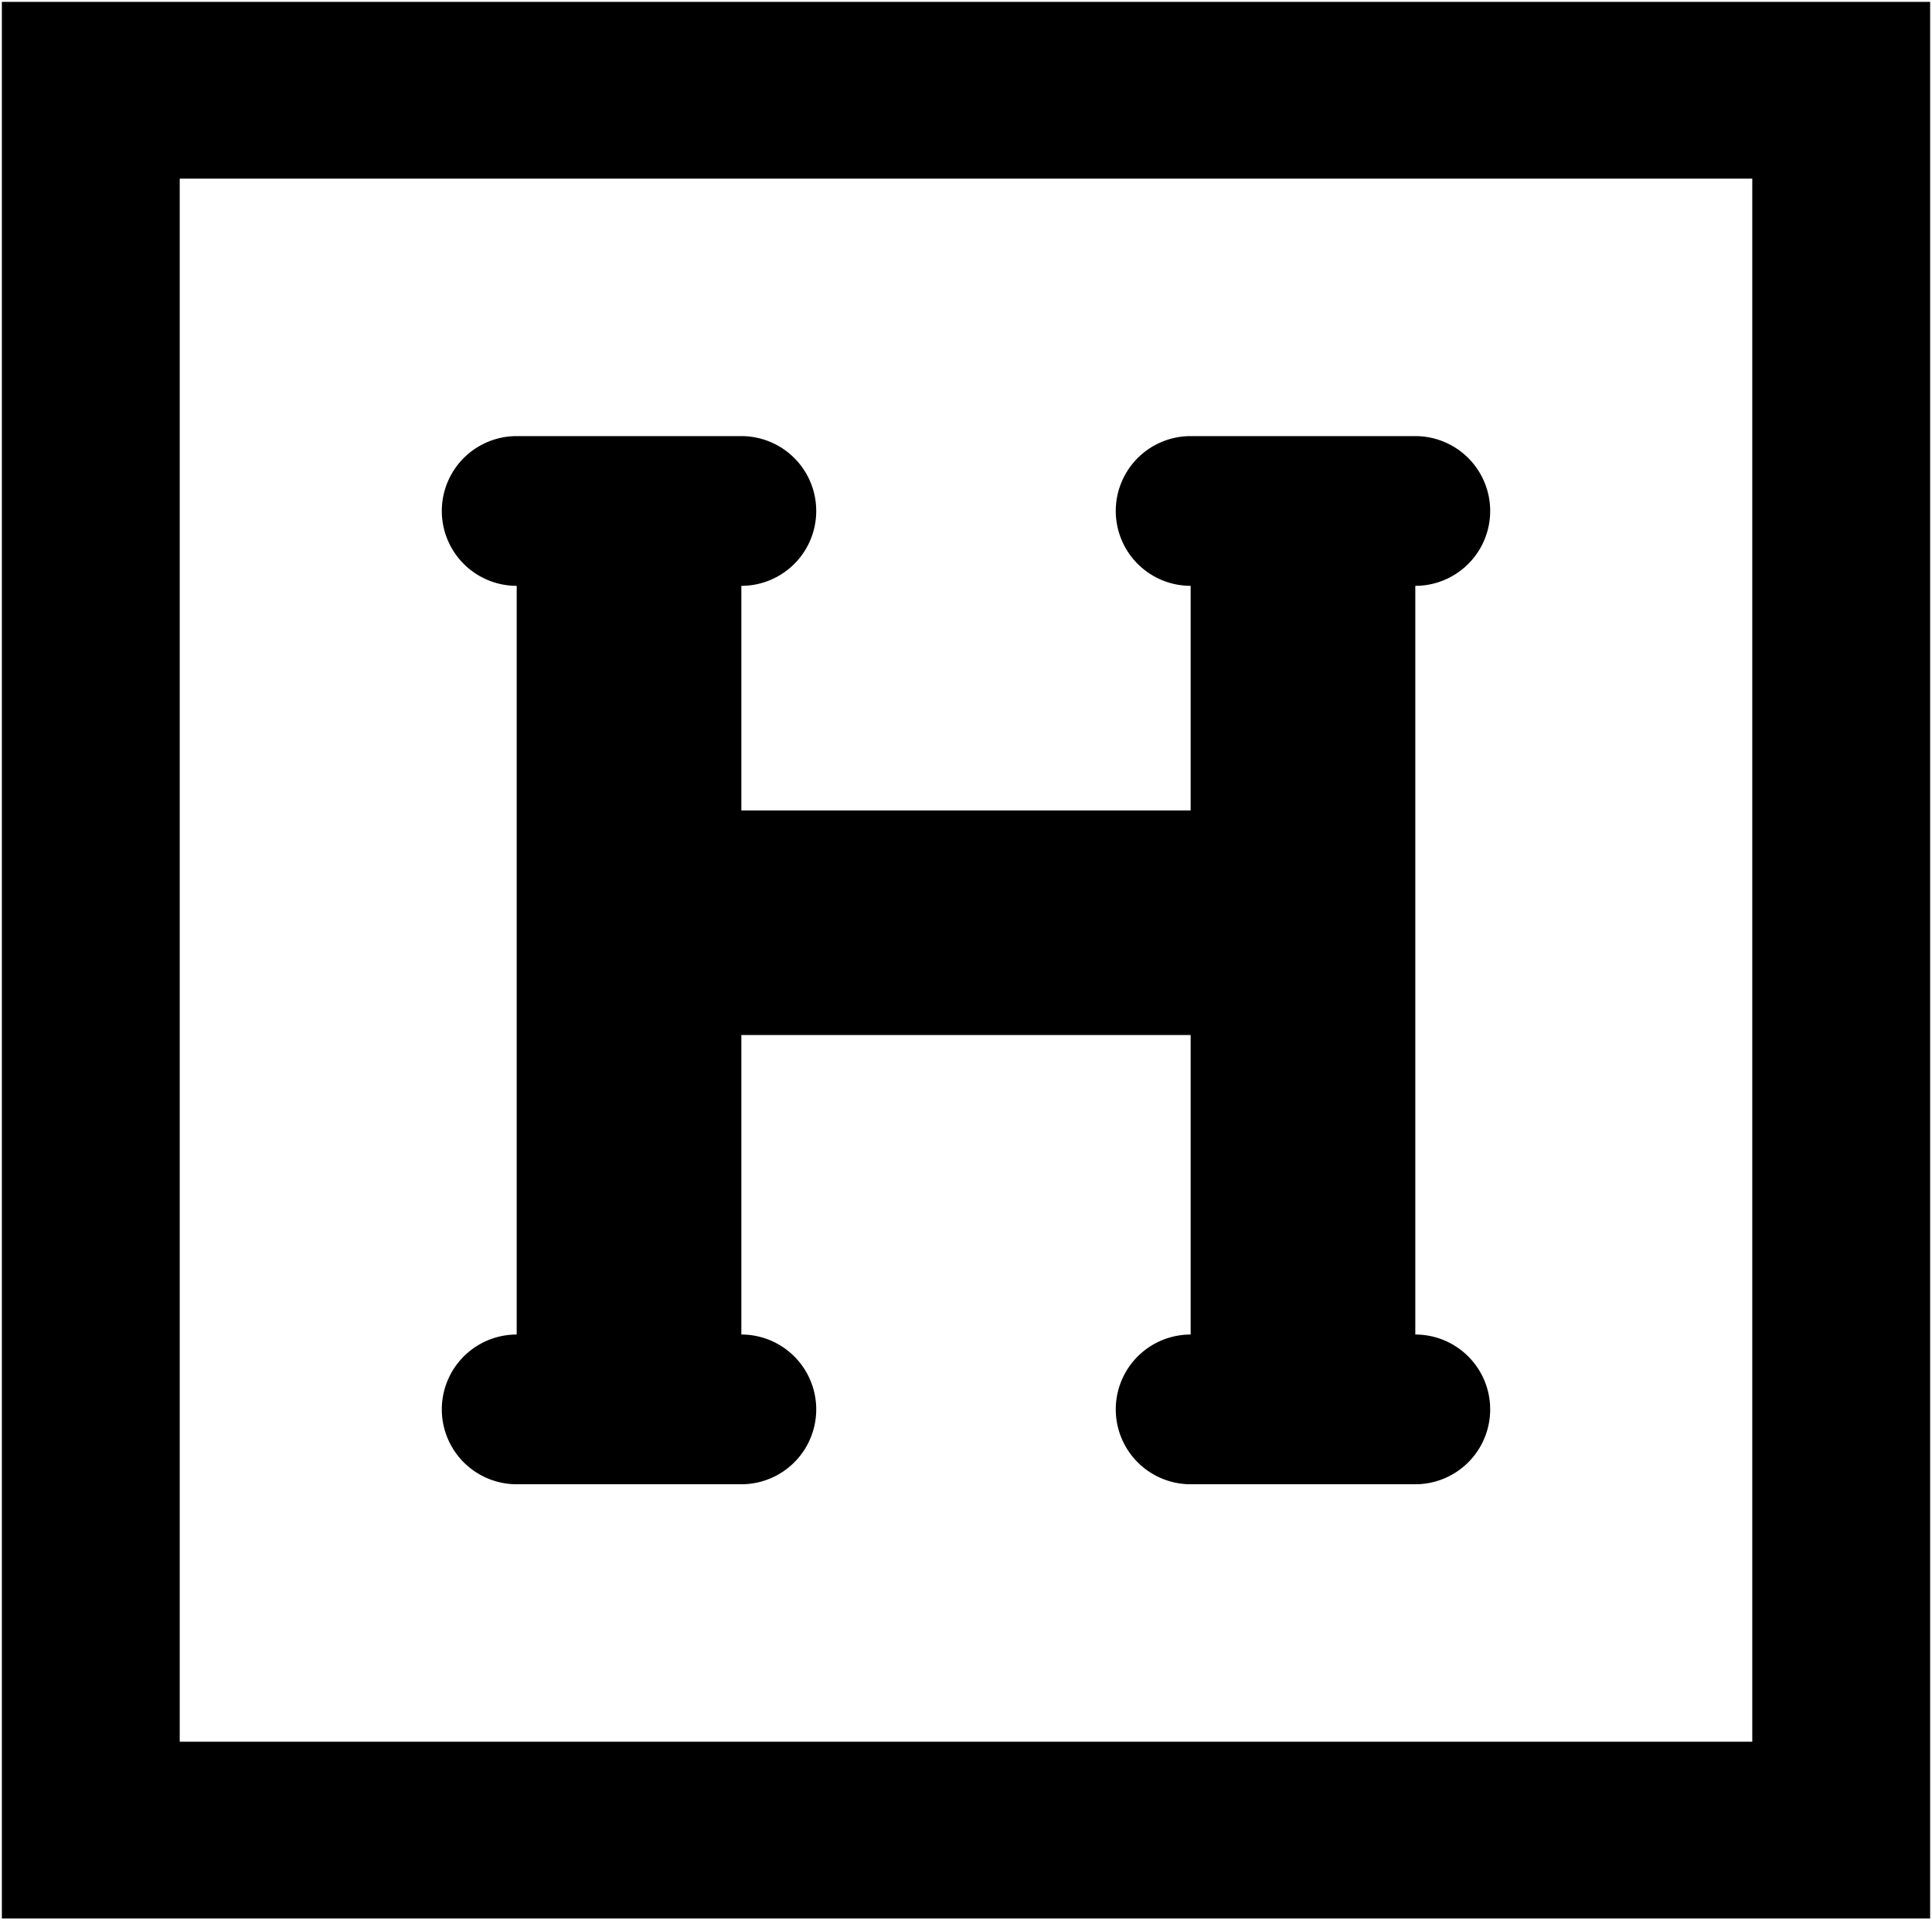 <svg xmlns="http://www.w3.org/2000/svg" viewBox="0 0 516 513"><path d="M.5.5v512h515V.5ZM468 465.28H48V47.72h420Z"/><path d="M378 396.5h-60a20 20 0 0 1 0-40v-80H198v80a20 20 0 0 1 0 40h-60a20 20 0 0 1 0-40v-200a20 20 0 0 1 0-40h60a20 20 0 0 1 0 40v60h120v-60a20 20 0 0 1 0-40h60a20 20 0 0 1 0 40v200a20 20 0 0 1 0 40Z"/></svg>